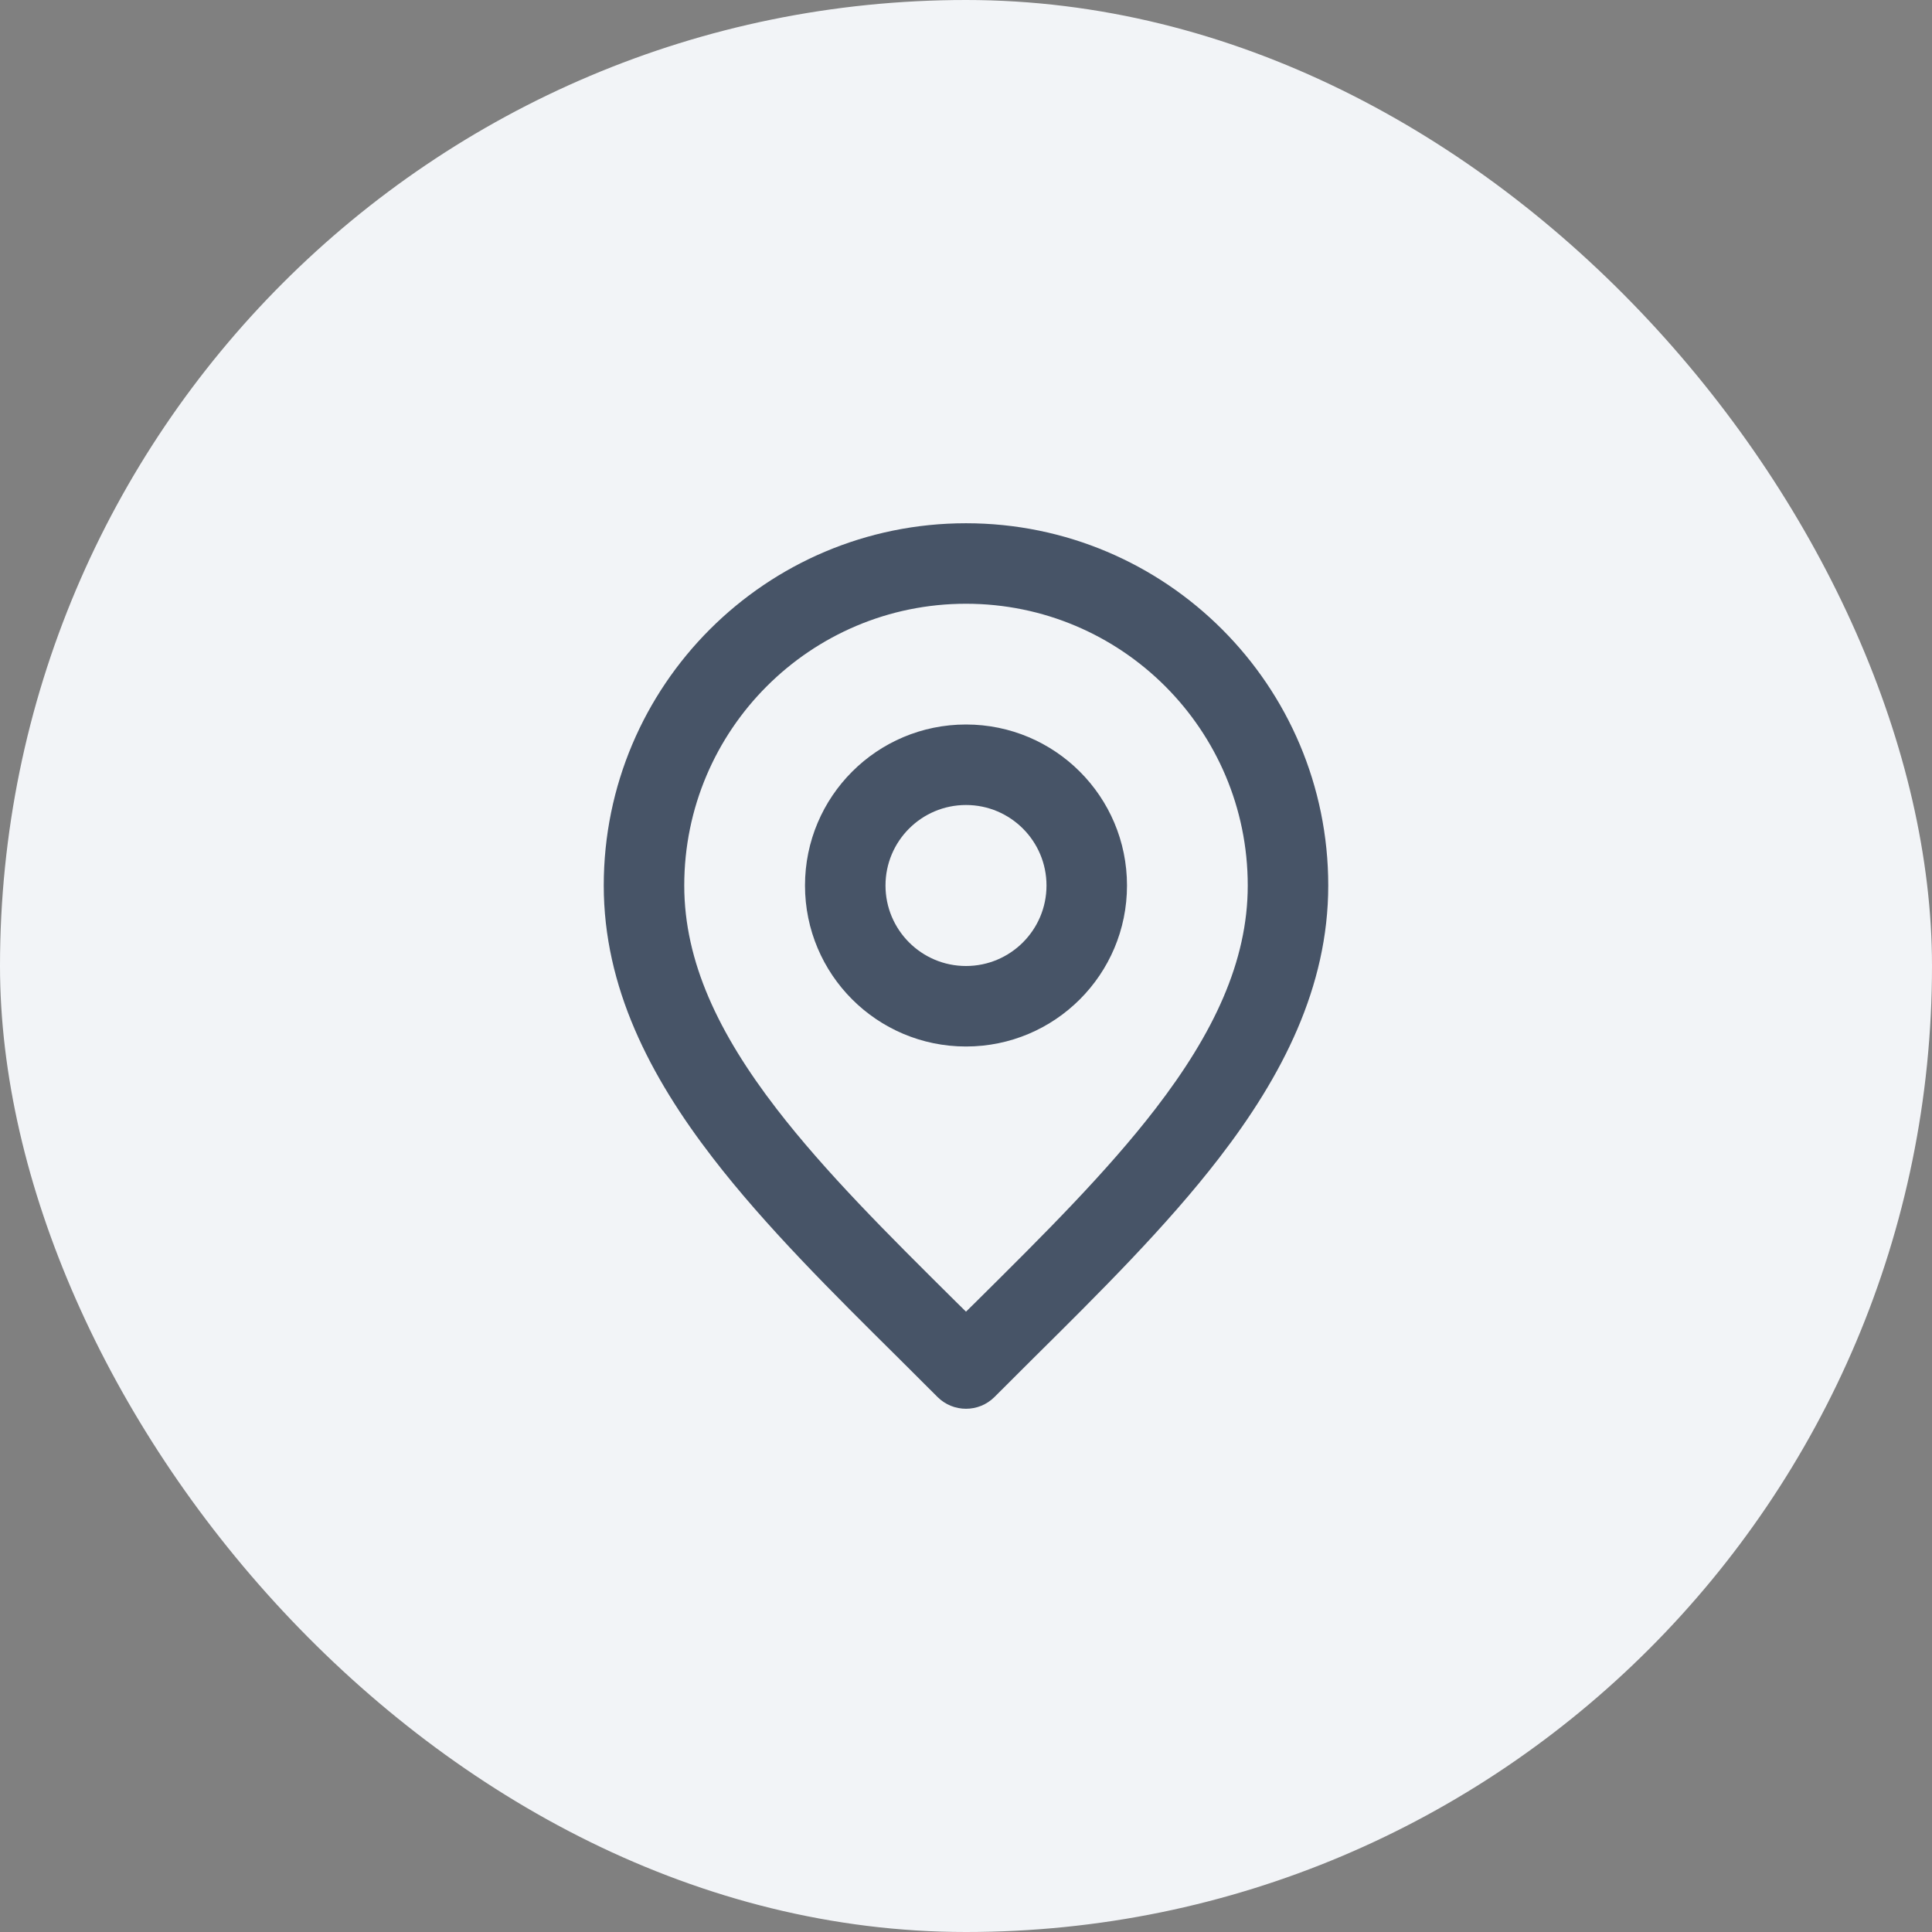 <svg width="24" height="24" viewBox="0 0 24 24" fill="none" xmlns="http://www.w3.org/2000/svg">
<rect x="0" y="0" width="24" height="24" fill="#808080" stroke="none"/>
<rect width="24" height="24" rx="12" fill="#F2F4F7"/>
<path fill-rule="evenodd" clip-rule="evenodd" d="M12 7.5C10.067 7.5 8.5 9.067 8.5 11C8.5 11.946 8.927 12.839 9.646 13.773C10.254 14.562 11.031 15.334 11.866 16.162C11.911 16.206 11.955 16.25 12 16.294C12.045 16.25 12.089 16.206 12.134 16.162C12.969 15.334 13.746 14.562 14.354 13.773C15.073 12.839 15.5 11.946 15.5 11C15.5 9.067 13.933 7.5 12 7.5ZM7.5 11C7.5 8.515 9.515 6.5 12 6.5C14.485 6.5 16.5 8.515 16.5 11C16.5 12.263 15.927 13.37 15.146 14.383C14.494 15.23 13.659 16.058 12.825 16.884C12.668 17.041 12.51 17.197 12.354 17.354C12.158 17.549 11.842 17.549 11.646 17.354C11.49 17.197 11.332 17.041 11.175 16.884C10.341 16.058 9.506 15.23 8.854 14.383C8.073 13.37 7.5 12.263 7.5 11ZM12 10C11.448 10 11 10.448 11 11C11 11.552 11.448 12 12 12C12.552 12 13 11.552 13 11C13 10.448 12.552 10 12 10ZM10 11C10 9.895 10.895 9 12 9C13.105 9 14 9.895 14 11C14 12.105 13.105 13 12 13C10.895 13 10 12.105 10 11Z" fill="#475467"/>
</svg>

